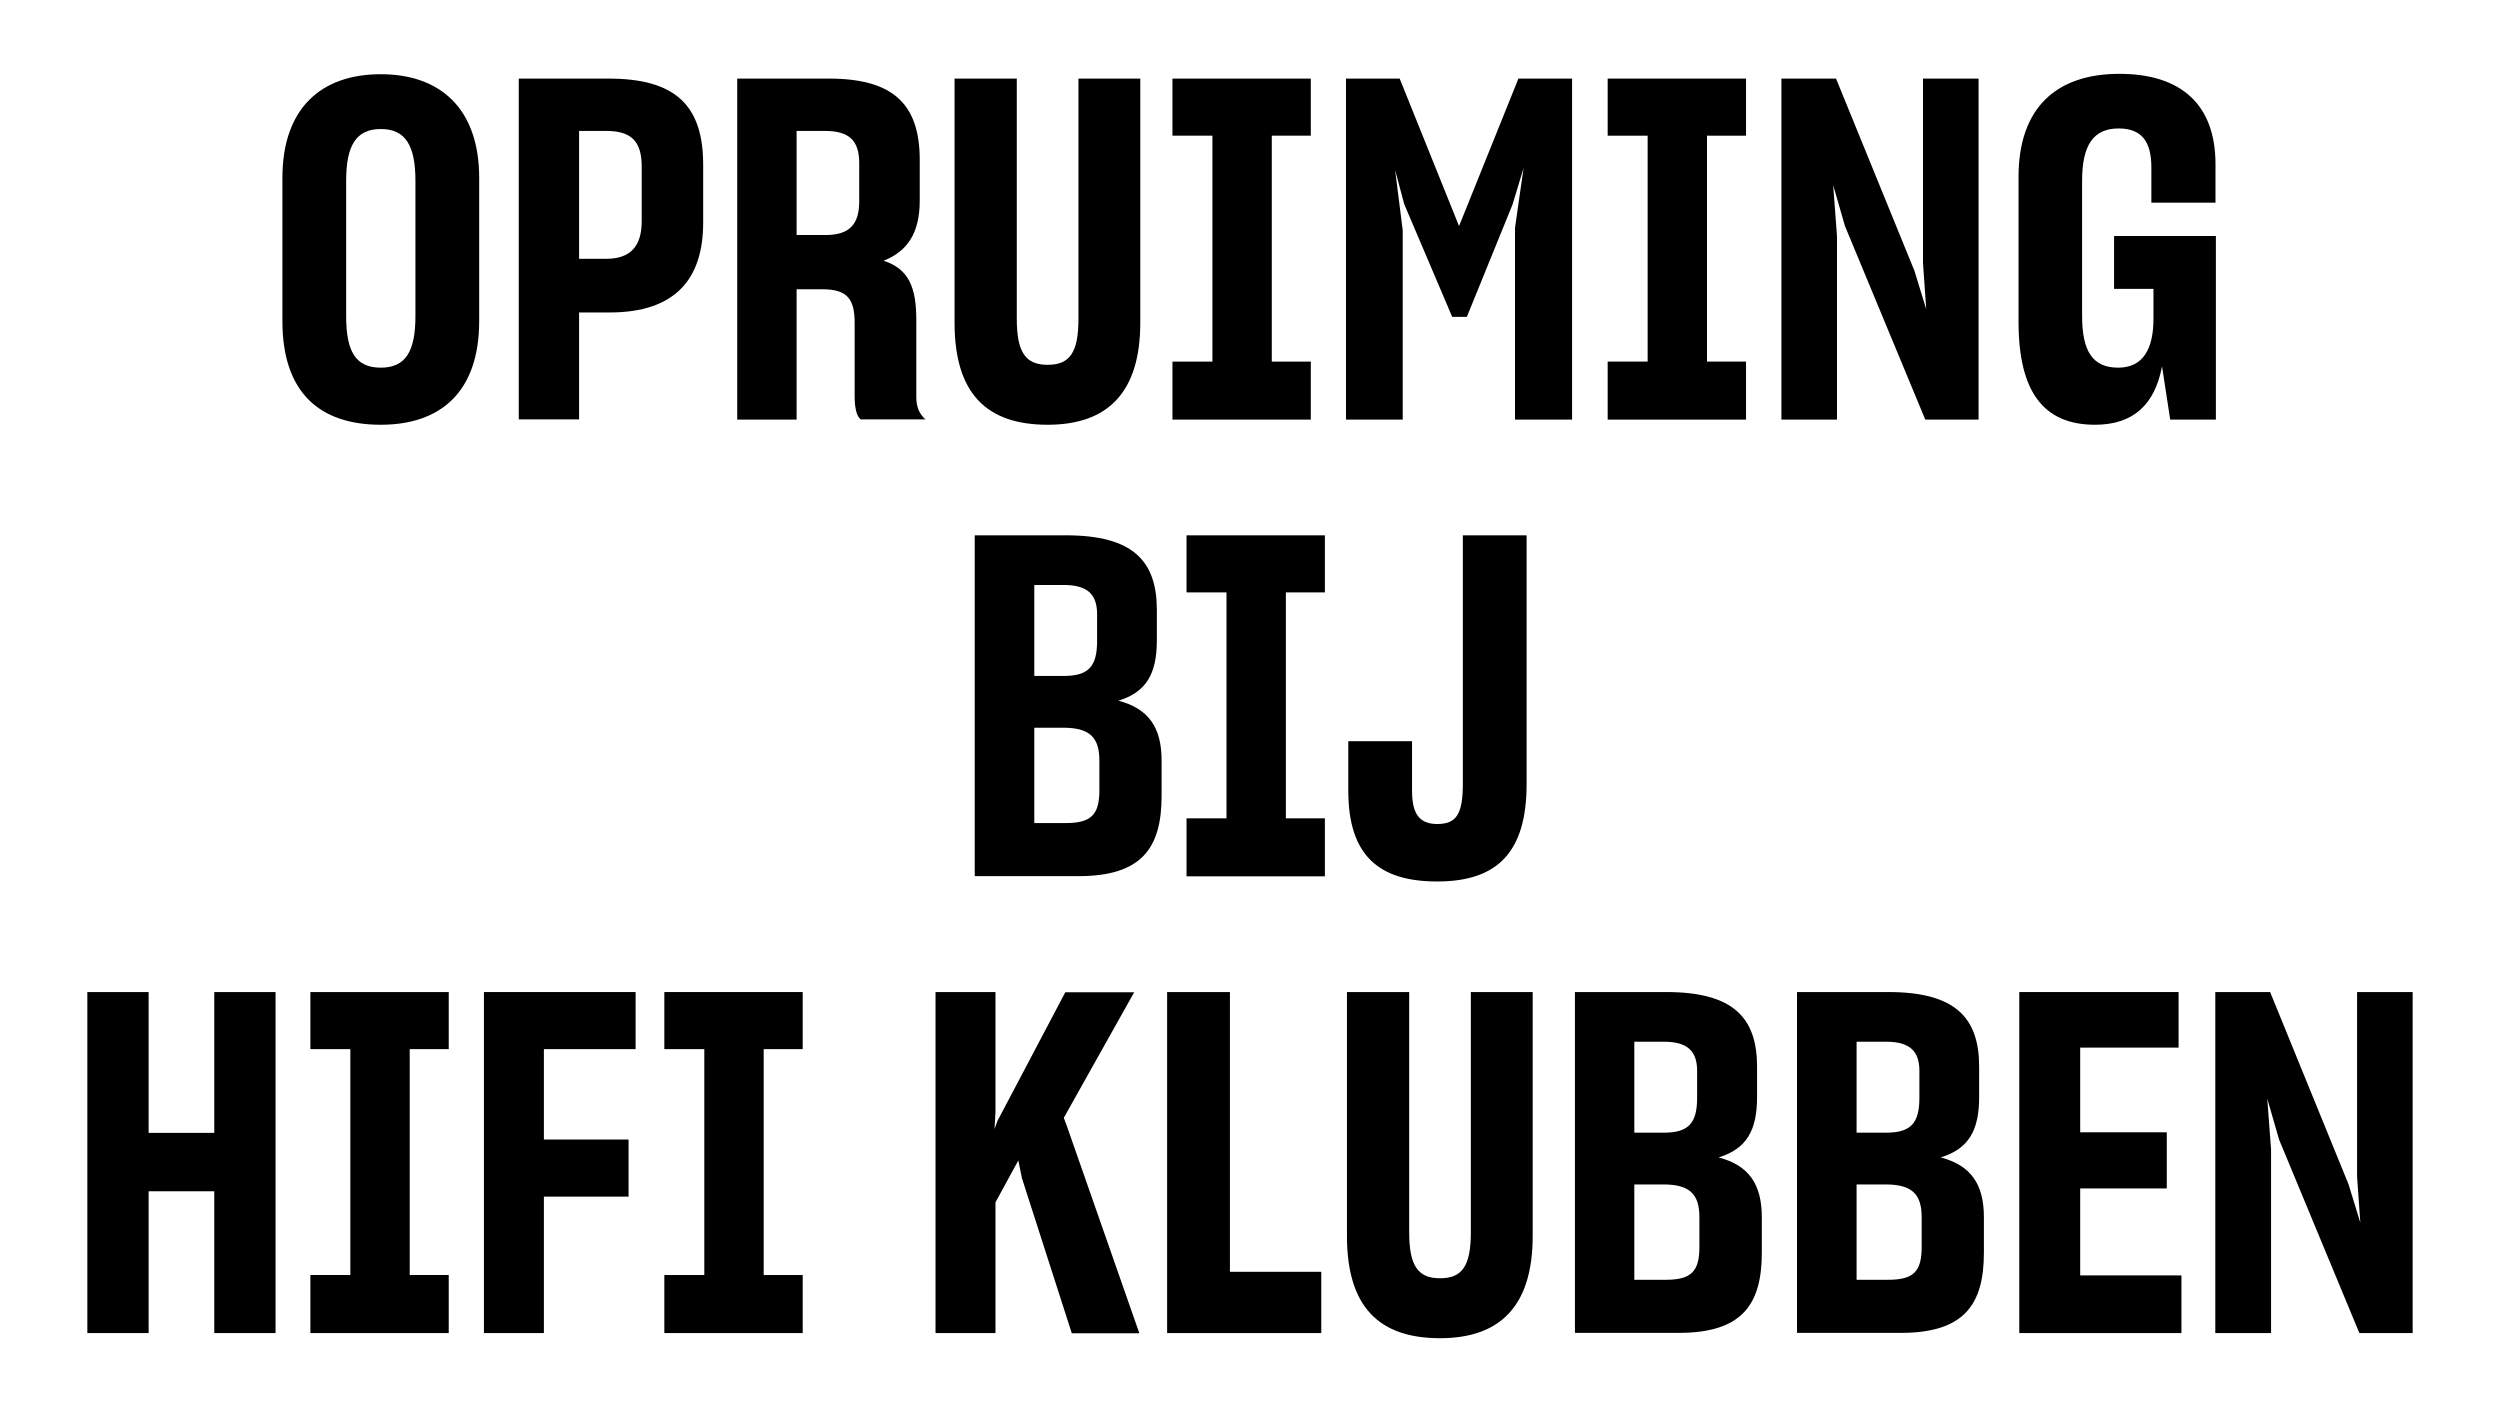 <svg version="1.1" id="Layer_1" xmlns="http://www.w3.org/2000/svg" xmlns:xlink="http://www.w3.org/1999/xlink" x="0px" y="0px" viewBox="0 0 131.37 73.72" style="enable-background:new 0 0 131.37 73.72;" xml:space="preserve" width="100%" height="100%" preserveAspectRatio="none" fill="#000" data-color-group="0"><g><path d="M14.84,16.87V9.35c0-3.65,2.02-5.45,5.17-5.45c3.12,0,5.17,1.8,5.17,5.45v7.52c0,3.75-2.05,5.45-5.17,5.45 C16.81,22.32,14.84,20.65,14.84,16.87z M21.83,16.62V9.5c0-1.85-0.52-2.72-1.82-2.72c-1.32,0-1.82,0.9-1.82,2.72v7.12 c0,1.85,0.5,2.7,1.82,2.7C21.31,19.32,21.83,18.47,21.83,16.62z"/><path d="M30.43,16.42v5.62h-3.17V4.13h4.72c3.47,0,4.97,1.37,4.97,4.52v3.05c0,2.95-1.45,4.72-4.92,4.72H30.43z M30.43,6.88v6.72 h1.42c1.27,0,1.87-0.65,1.87-1.97V8.75c0-1.35-0.57-1.87-1.87-1.87H30.43z"/><path d="M41.86,15.2v6.85h-3.12V4.13h4.82c3.35,0,4.77,1.32,4.77,4.27v2.15c0,1.72-0.67,2.67-1.9,3.15 c1.3,0.43,1.72,1.35,1.72,3.12v4.05c0,0.55,0.18,0.9,0.48,1.17h-3.4c-0.22-0.17-0.32-0.62-0.32-1.2v-3.87 c0-1.25-0.38-1.77-1.7-1.77H41.86z M41.86,6.88v5.47h1.52c1.27,0,1.77-0.57,1.77-1.77v-2c0-1.17-0.5-1.7-1.8-1.7H41.86z"/><path d="M50.16,16.95V4.13h3.27v12.62c0,1.75,0.45,2.42,1.62,2.42c1.17,0,1.62-0.65,1.62-2.42V4.13h3.25v12.82 c0,3.72-1.75,5.37-4.87,5.37C51.83,22.32,50.16,20.67,50.16,16.95z"/><path d="M61.61,22.05V19h2.1V7.13h-2.1v-3h7.27v3h-2.05V19h2.05v3.05H61.61z"/><path d="M73.73,22.05h-3V4.13h2.82l3.12,7.75l3.12-7.75h2.82v17.92h-3V11.98l0.45-3.15l-0.58,1.92l-2.4,5.9h-0.77l-2.52-5.92 l-0.48-1.8l0.4,3.17V22.05z"/><path d="M84.48,22.05V19h2.1V7.13h-2.1v-3h7.27v3h-2.05V19h2.05v3.05H84.48z"/><path d="M96.53,22.05h-2.92V4.13h2.87l4.12,10.1l0.62,2.02l-0.17-2.42v-9.7h2.92v17.92h-2.8l-4.22-10.17l-0.62-2.15l0.2,2.67V22.05 z"/><path d="M113.61,19.25c-0.38,2.02-1.52,3.07-3.52,3.07c-2.7,0-4.02-1.72-4.02-5.42V9.3c0-3.7,2.05-5.42,5.3-5.42 s5.05,1.62,5.05,4.75v2.02h-3.37V8.8c0-1.35-0.5-2.05-1.72-2.05c-1.33,0-1.92,0.88-1.92,2.75v7.1c0,1.9,0.58,2.72,1.9,2.72 c1.3,0,1.85-0.98,1.85-2.57v-1.57h-2.07V12.4h5.35v9.65h-2.4L113.61,19.25z"/><path d="M51.22,46.05V28.13h4.8c3.52,0,4.77,1.35,4.77,3.92v1.6c0,1.75-0.55,2.72-2.02,3.17c1.6,0.42,2.27,1.42,2.27,3.15v1.85 c0,2.75-1.05,4.22-4.37,4.22H51.22z M54.35,30.75v4.77h1.55c1.3,0,1.75-0.5,1.75-1.83v-1.42c0-1.05-0.52-1.53-1.75-1.53H54.35z M54.35,38.23v5.02H56c1.32,0,1.77-0.42,1.77-1.72v-1.57c0-1.22-0.52-1.72-1.9-1.72H54.35z"/><path d="M62.35,46.05V43h2.1V31.13h-2.1v-3h7.27v3h-2.05V43h2.05v3.05H62.35z"/><path d="M70.85,41.55v-2.6h3.35v2.6c0,1.12,0.32,1.75,1.32,1.75c1.02,0,1.35-0.52,1.35-2.15V28.13h3.35V41.2 c0,3.6-1.55,5.12-4.7,5.12C72.45,46.32,70.85,44.95,70.85,41.55z"/><path d="M11.26,62.6H7.81v7.45H4.59V52.13h3.22v7.4h3.45v-7.4h3.22v17.92h-3.22V62.6z"/><path d="M16.31,70.05V67h2.1V55.13h-2.1v-3h7.27v3h-2.05V67h2.05v3.05H16.31z"/><path d="M28.58,62.88v7.17h-3.15V52.13h7.97v3h-4.82v4.75h4.45v3H28.58z"/><path d="M34.91,70.05V67h2.1V55.13h-2.1v-3h7.27v3h-2.05V67h2.05v3.05H34.91z"/><path d="M53.51,60.98l-1.2,2.2v6.87h-3.15V52.13h3.15v6.32l-0.05,0.88l0.15-0.42l3.57-6.77h3.62l-3.7,6.6l0.15,0.4l3.82,10.92 h-3.55l-2.62-8.15L53.51,60.98z"/><path d="M61.33,70.05V52.13h3.3v14.7h4.8v3.22H61.33z"/><path d="M70.78,64.95V52.13h3.27v12.62c0,1.75,0.45,2.42,1.62,2.42c1.17,0,1.62-0.65,1.62-2.42V52.13h3.25v12.82 c0,3.72-1.75,5.37-4.87,5.37C72.46,70.32,70.78,68.67,70.78,64.95z"/><path d="M82.76,70.05V52.13h4.8c3.52,0,4.77,1.35,4.77,3.92v1.6c0,1.75-0.55,2.72-2.02,3.17c1.6,0.42,2.27,1.42,2.27,3.15v1.85 c0,2.75-1.05,4.22-4.37,4.22H82.76z M85.88,54.75v4.77h1.55c1.3,0,1.75-0.5,1.75-1.83v-1.42c0-1.05-0.52-1.53-1.75-1.53H85.88z M85.88,62.23v5.02h1.65c1.32,0,1.77-0.42,1.77-1.72v-1.57c0-1.22-0.52-1.72-1.9-1.72H85.88z"/><path d="M94.43,70.05V52.13h4.8c3.52,0,4.77,1.35,4.77,3.92v1.6c0,1.75-0.55,2.72-2.02,3.17c1.6,0.42,2.27,1.42,2.27,3.15v1.85 c0,2.75-1.05,4.22-4.37,4.22H94.43z M97.56,54.75v4.77h1.55c1.3,0,1.75-0.5,1.75-1.83v-1.42c0-1.05-0.52-1.53-1.75-1.53H97.56z M97.56,62.23v5.02h1.65c1.33,0,1.77-0.42,1.77-1.72v-1.57c0-1.22-0.52-1.72-1.9-1.72H97.56z"/><path d="M114.63,70.05h-8.52V52.13h8.37v2.92h-5.17v4.45h4.55v2.95h-4.55v4.57h5.32V70.05z"/><path d="M119.33,70.05h-2.92V52.13h2.88l4.12,10.1l0.62,2.02l-0.17-2.42v-9.7h2.92v17.92h-2.8l-4.22-10.17l-0.62-2.15l0.2,2.67 V70.05z"/></g></svg>